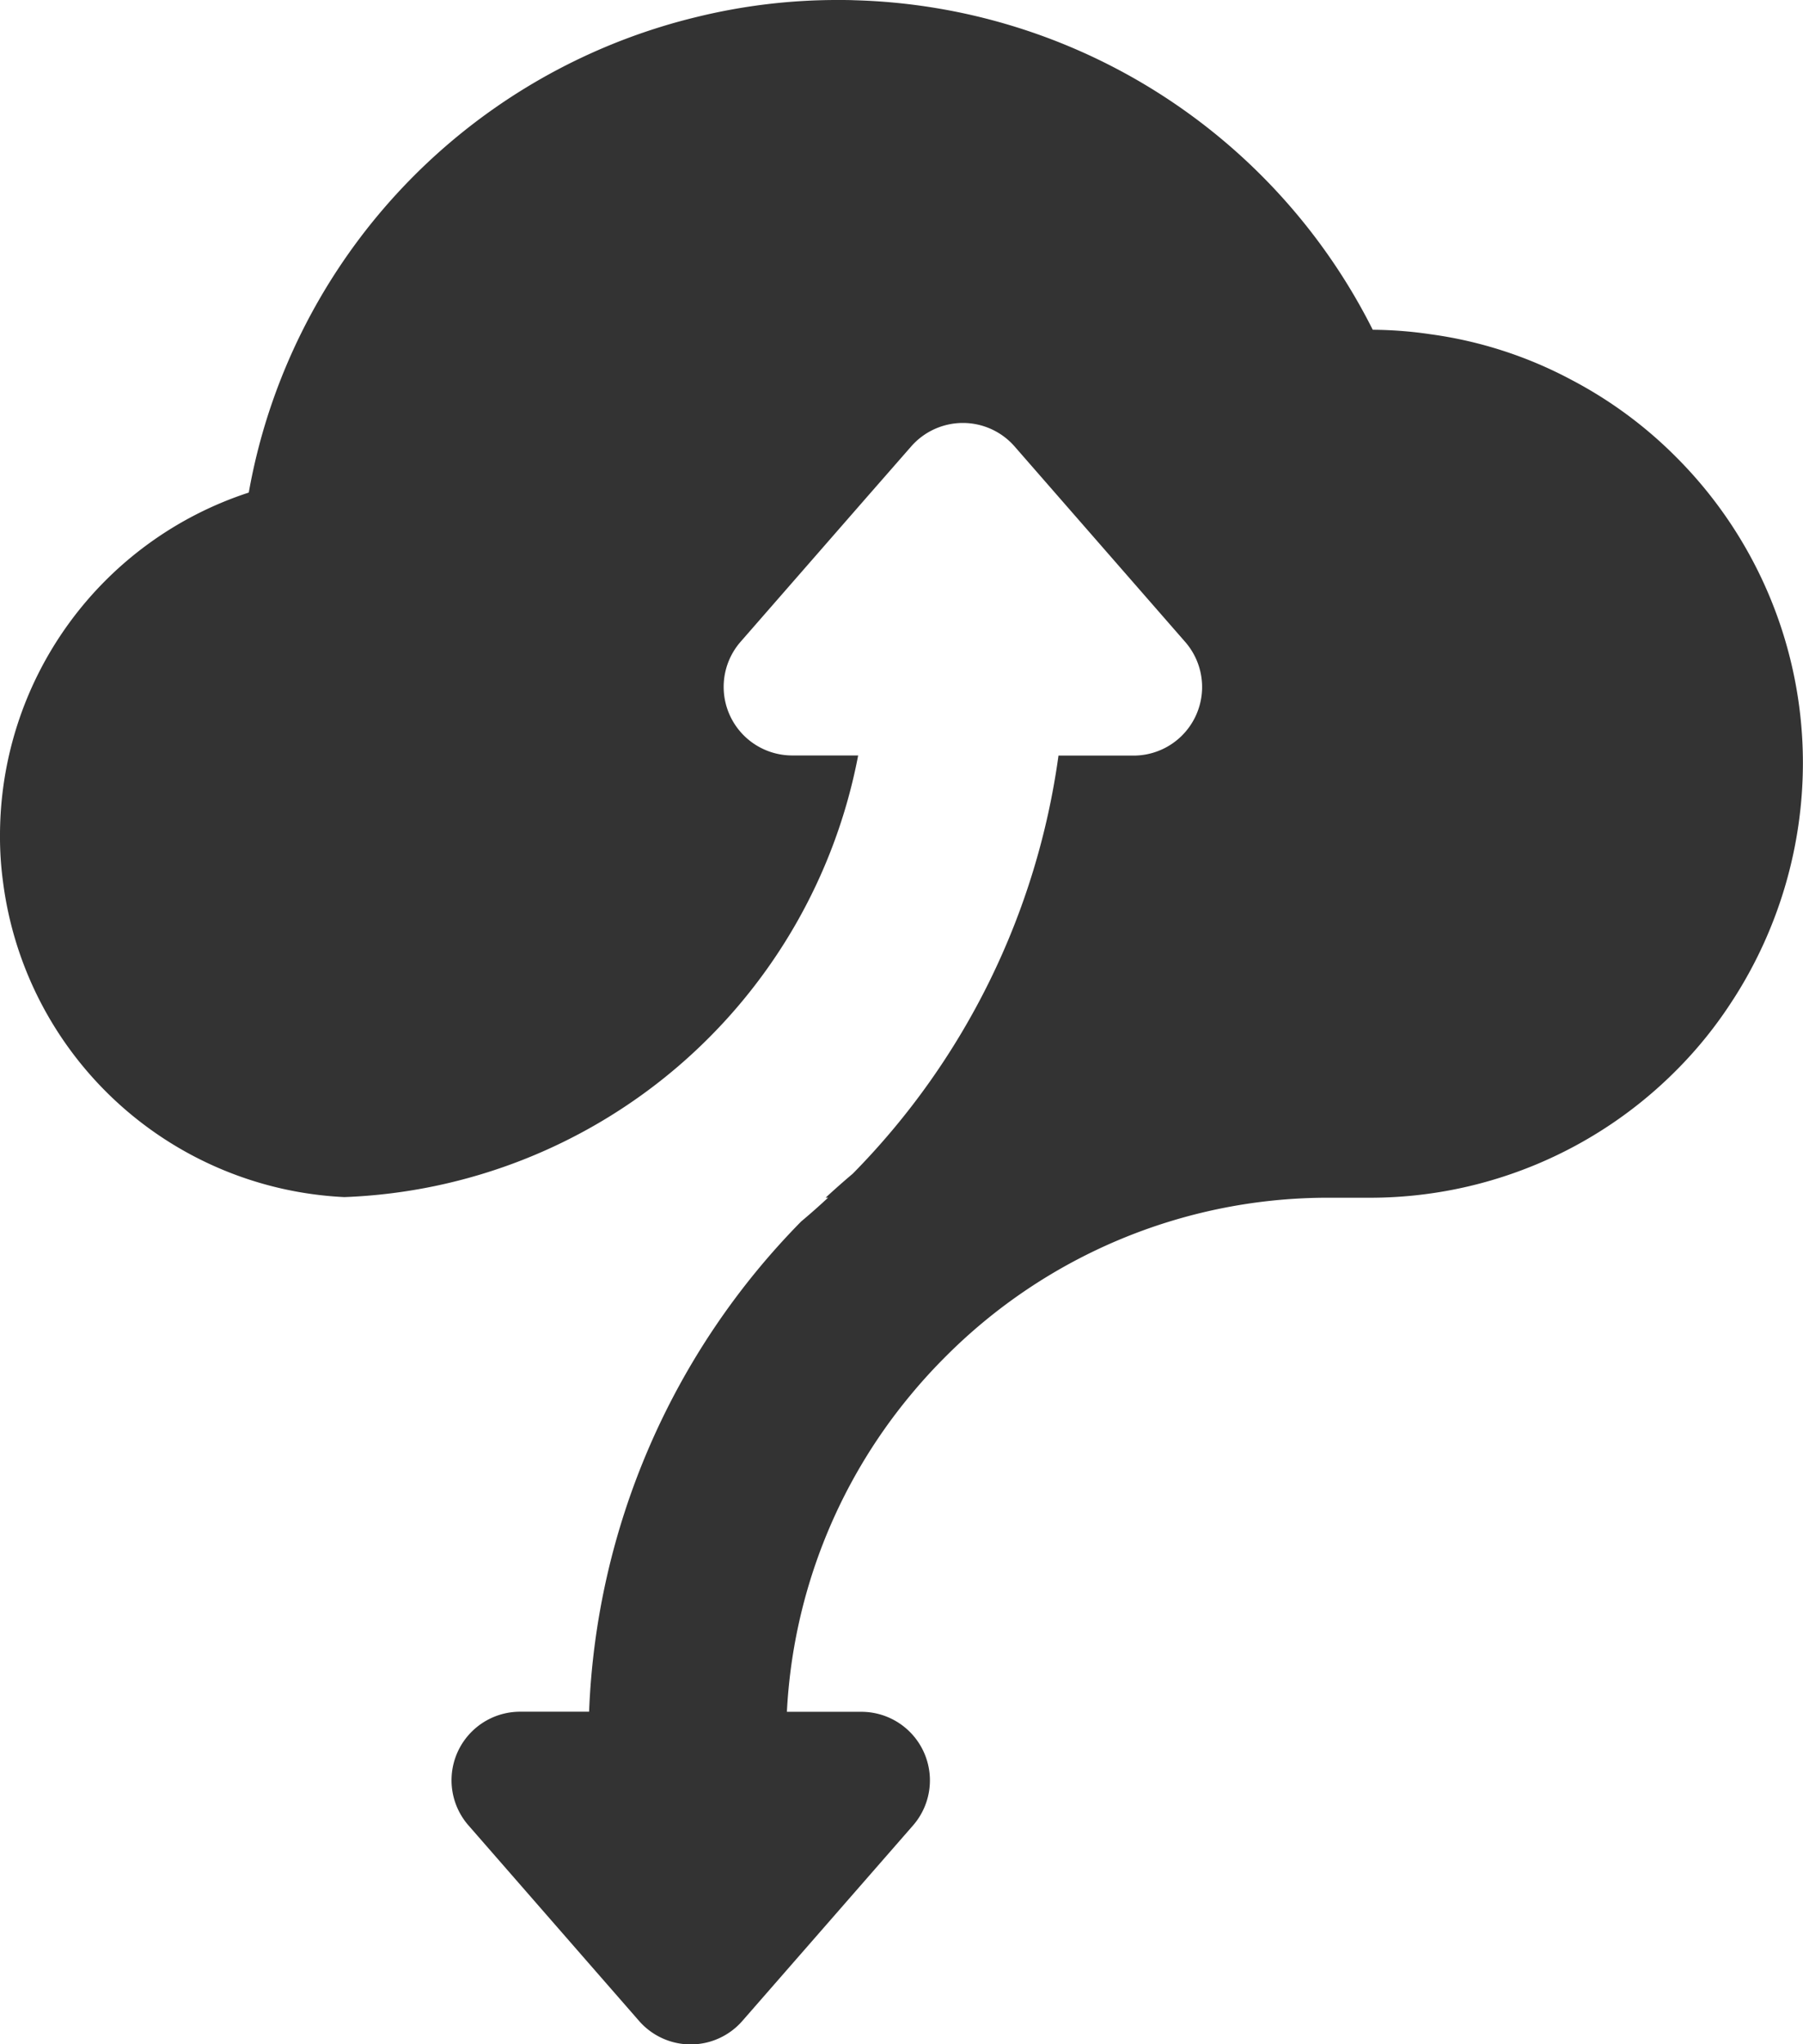 <?xml version="1.0" encoding="UTF-8"?> <svg xmlns="http://www.w3.org/2000/svg" xmlns:xlink="http://www.w3.org/1999/xlink" id="Grupo_170" data-name="Grupo 170" width="79.904" height="90.586" viewBox="0 0 79.904 90.586"><defs><clipPath id="clip-path"><rect id="Rectángulo_597" data-name="Rectángulo 597" width="79.904" height="90.586" fill="#333"></rect></clipPath></defs><g id="Grupo_169" data-name="Grupo 169" clip-path="url(#clip-path)"><path id="Trazado_785" data-name="Trazado 785" d="M31,90.867a2.928,2.928,0,0,1-2.207-1L21.233,81.2a2.928,2.928,0,0,1,2.208-4.854H26.6l0-.105a32.357,32.357,0,0,1,3.749-13.976,32.82,32.82,0,0,1,5.617-7.678c.4-.333.8-.689,1.19-1.052l.2-.19h-.1c.329-.3.661-.591.989-.867a32.639,32.639,0,0,0,9.143-18.5h3.228A3.149,3.149,0,0,0,53,28.757L45.435,20.1a3.152,3.152,0,0,0-4.745,0l-7.561,8.662a3.149,3.149,0,0,0,2.373,5.22h2.8A23.991,23.991,0,0,1,15.656,53.329,15.855,15.855,0,0,1,.631,39.433a14.436,14.436,0,0,1-.131-2,15.959,15.959,0,0,1,.524-4.064,15.731,15.731,0,0,1,4.136-7.18,15.9,15.9,0,0,1,6.289-3.863l.062-.02.012-.065a26.165,26.165,0,0,1,1.036-3.983A26.384,26.384,0,0,1,31.336,1.239,26.066,26.066,0,0,1,37.522.5c.249,0,.5,0,.742.011A26.4,26.4,0,0,1,61.127,15.049l.03.06h.067a17.922,17.922,0,0,1,2.549.2A18.382,18.382,0,0,1,70,17.327a19.077,19.077,0,0,1,9.709,21.116,18.757,18.757,0,0,1-2.53,6.075c-.022.036-.045.071-.068.105a18.647,18.647,0,0,1-2.525,3.126,18.988,18.988,0,0,1-13.35,5.6H59.316c-.069,0-.136,0-.2,0a24.047,24.047,0,0,0-16.9,7.085c-.553.553-1.078,1.129-1.559,1.713a23.918,23.918,0,0,0-5.492,14.086l-.006.115h3.413A2.929,2.929,0,0,1,40.77,81.2l-7.563,8.662a2.928,2.928,0,0,1-2.207,1" transform="translate(-0.391 -0.391)" fill="#333"></path><path id="Trazado_786" data-name="Trazado 786" d="M37.132.219c.225,0,.46,0,.739.011A26.294,26.294,0,0,1,60.639,14.707l.06.119.133,0a17.826,17.826,0,0,1,2.537.2,18.265,18.265,0,0,1,6.191,2,18.968,18.968,0,0,1,9.651,21,18.65,18.65,0,0,1-2.518,6.042c-.022.036-.046.071-.074.114a18.479,18.479,0,0,1-2.5,3.094,18.876,18.876,0,0,1-13.272,5.563h-1.92c-.07,0-.138,0-.2,0a24.158,24.158,0,0,0-16.983,7.117c-.555.555-1.082,1.134-1.566,1.721a24.029,24.029,0,0,0-5.517,14.151l-.012.231h3.528A2.82,2.82,0,0,1,40.3,80.739l-5.623,6.44L32.734,89.4a2.818,2.818,0,0,1-4.249,0l-2.24-2.566-5.321-6.1a2.819,2.819,0,0,1,2.125-4.673h3.267l.008-.21a32.249,32.249,0,0,1,3.737-13.929,32.707,32.707,0,0,1,5.591-7.644c.4-.34.806-.695,1.194-1.056l.407-.379h-.1c.259-.232.518-.457.776-.673l.008-.007.007-.007a33.072,33.072,0,0,0,6.045-8.475A32.784,32.784,0,0,0,47.1,33.7h3.133a3.258,3.258,0,0,0,2.455-5.4L47.38,22.214l-2.253-2.582a3.262,3.262,0,0,0-4.911,0l-1.925,2.2-5.636,6.457a3.258,3.258,0,0,0,2.455,5.4h2.662A23.883,23.883,0,0,1,15.266,52.829,15.8,15.8,0,0,1,.348,39.026,14.353,14.353,0,0,1,.219,37.04,15.864,15.864,0,0,1,.74,33a15.623,15.623,0,0,1,4.107-7.13,15.793,15.793,0,0,1,6.245-3.835L11.217,22l.023-.129A26.075,26.075,0,0,1,12.272,17.9,26.277,26.277,0,0,1,30.972.955a25.966,25.966,0,0,1,6.16-.736m0-.219A26.1,26.1,0,0,0,30.92.742,26.5,26.5,0,0,0,12.065,17.828a26.162,26.162,0,0,0-1.04,4A15.979,15.979,0,0,0,0,37.04a14.647,14.647,0,0,0,.131,2.017,16.02,16.02,0,0,0,15.13,13.992l0,0,0,0a24.1,24.1,0,0,0,22.77-19.571H35.111a3.039,3.039,0,0,1-2.29-5.038l5.636-6.457,1.925-2.2a3.043,3.043,0,0,1,4.581,0l2.253,2.582,5.308,6.081a3.039,3.039,0,0,1-2.29,5.038H46.909a32.735,32.735,0,0,1-9.118,18.529c-.409.344-.81.7-1.2,1.06H36.7q-.581.542-1.193,1.055a32.766,32.766,0,0,0-9.4,21.726H23.05a3.038,3.038,0,0,0-2.29,5.036l5.321,6.1,2.24,2.566a3.037,3.037,0,0,0,4.579,0l1.94-2.222,5.623-6.44a3.039,3.039,0,0,0-2.29-5.036h-3.3a23.871,23.871,0,0,1,5.468-14.022q.729-.884,1.552-1.706a23.925,23.925,0,0,1,16.83-7.053c.068,0,.134,0,.2,0h1.92a19.147,19.147,0,0,0,13.427-5.627A18.6,18.6,0,0,0,76.8,44.305c.026-.039.053-.079.077-.118A19.371,19.371,0,0,0,79.9,33.832a19.16,19.16,0,0,0-5.632-13.591,18.914,18.914,0,0,0-4.611-3.4A18.538,18.538,0,0,0,63.4,14.813a18.156,18.156,0,0,0-2.564-.2A26.511,26.511,0,0,0,37.876.011C37.629,0,37.381,0,37.132,0" transform="translate(0)" fill="#333"></path></g></svg> 